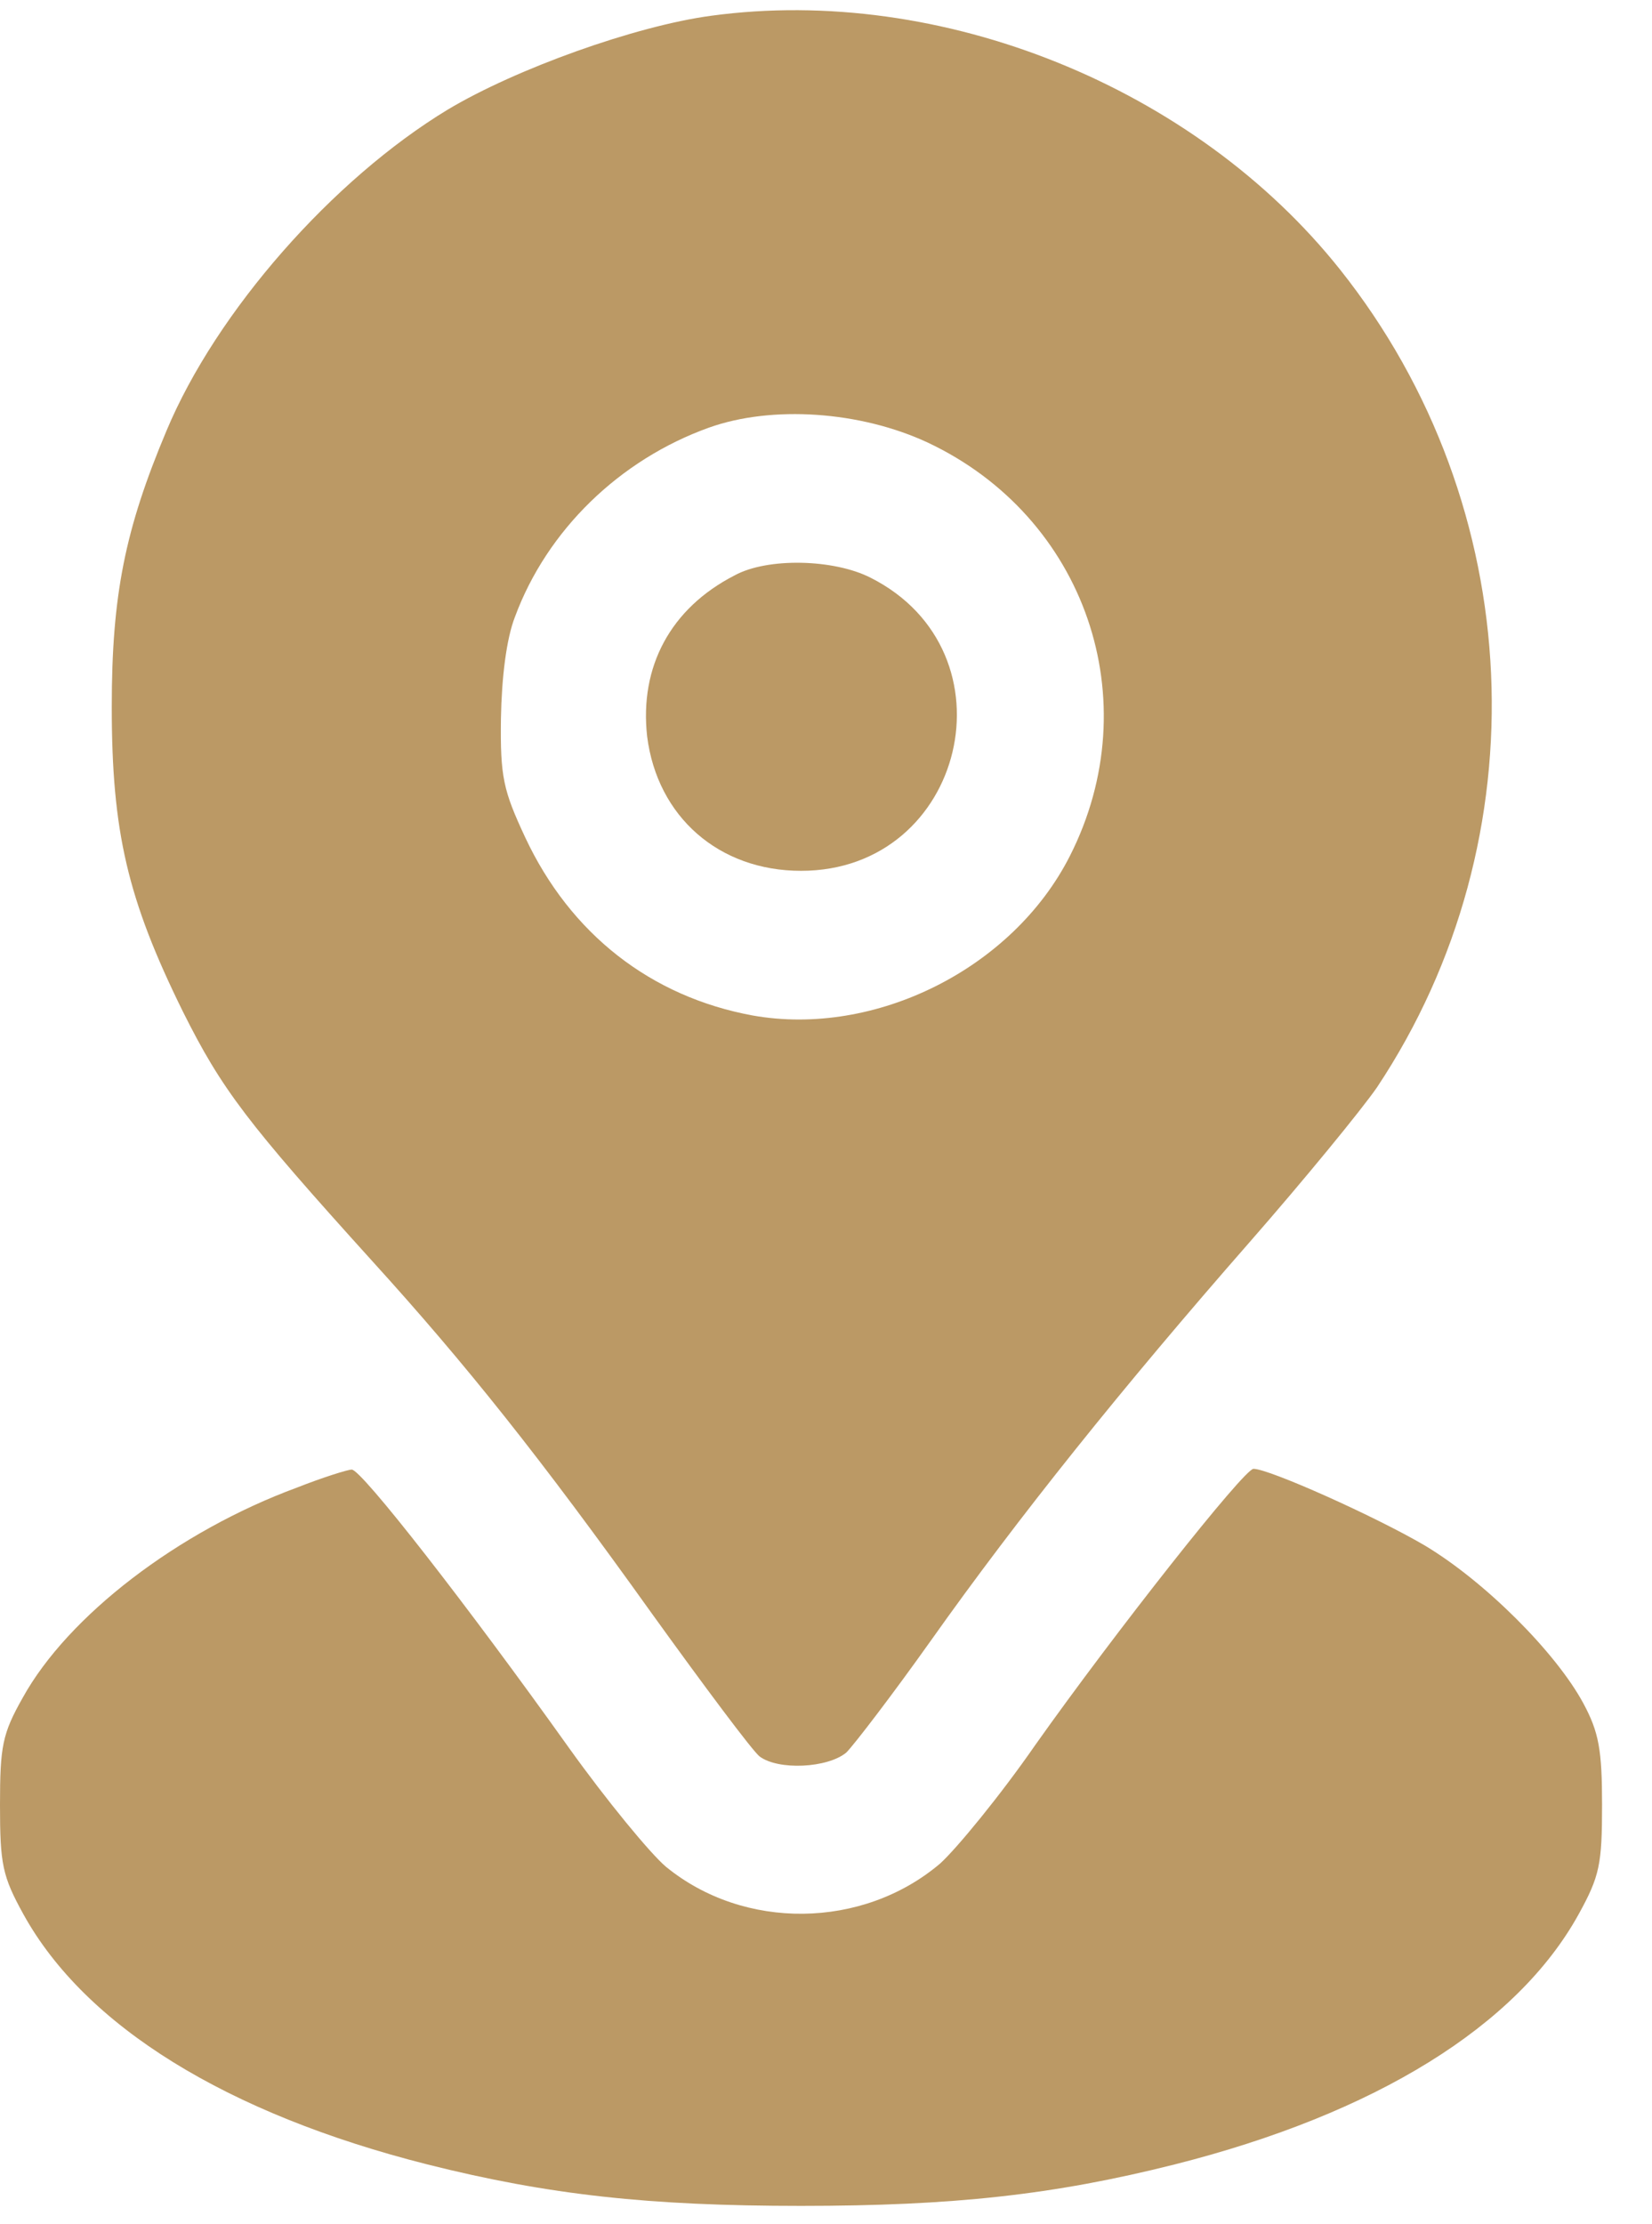 <svg width="26" height="35" viewBox="0 0 26 35" fill="none" xmlns="http://www.w3.org/2000/svg">
<path d="M11.192 0.248C9.999 0.408 8.118 1.084 7.048 1.724C5.24 2.819 3.407 4.897 2.62 6.779C1.968 8.329 1.759 9.362 1.759 11.121C1.759 13.088 2.005 14.146 2.878 15.917C3.493 17.147 3.887 17.664 5.867 19.853C7.33 21.464 8.499 22.928 10.258 25.388C11.082 26.532 11.844 27.553 11.955 27.639C12.25 27.86 13.025 27.823 13.32 27.577C13.443 27.454 14.046 26.667 14.649 25.818C16.026 23.875 17.674 21.821 19.667 19.546C20.528 18.562 21.425 17.467 21.672 17.11C24.279 13.187 24.045 7.96 21.093 4.245C18.806 1.367 14.809 -0.244 11.192 0.248ZM14.599 6.963C17.084 8.132 18.08 11.022 16.838 13.47C15.94 15.241 13.775 16.323 11.844 15.979C10.245 15.684 8.979 14.7 8.265 13.175C7.921 12.437 7.872 12.228 7.884 11.305C7.896 10.653 7.97 10.051 8.105 9.706C8.61 8.341 9.753 7.234 11.155 6.73C12.152 6.373 13.542 6.471 14.599 6.963Z" fill="#BB9965"/>
<path d="M11.562 9.054C10.553 9.571 10.062 10.493 10.185 11.588C10.345 12.854 11.316 13.703 12.607 13.703C15.19 13.703 16.015 10.259 13.702 9.091C13.124 8.796 12.079 8.771 11.562 9.054Z" fill="#BB9965"/>
<path d="M4.674 23.408C2.804 24.097 1.07 25.425 0.357 26.716C0.037 27.282 0 27.479 0 28.401C0 29.336 0.037 29.521 0.369 30.123C1.341 31.882 3.567 33.26 6.728 34.059C8.634 34.539 10.221 34.711 12.607 34.711C14.993 34.711 16.58 34.539 18.486 34.059C21.647 33.26 23.873 31.882 24.845 30.123C25.177 29.521 25.214 29.336 25.214 28.401C25.214 27.54 25.165 27.258 24.919 26.802C24.488 26.003 23.369 24.884 22.422 24.318C21.647 23.863 19.974 23.113 19.728 23.113C19.581 23.113 17.551 25.683 16.297 27.454C15.743 28.254 15.055 29.09 14.796 29.324C13.579 30.357 11.709 30.381 10.479 29.373C10.233 29.164 9.544 28.328 8.954 27.503C7.367 25.277 5.682 23.113 5.535 23.125C5.473 23.125 5.08 23.248 4.674 23.408Z" fill="#BB9965"/>
</svg>
